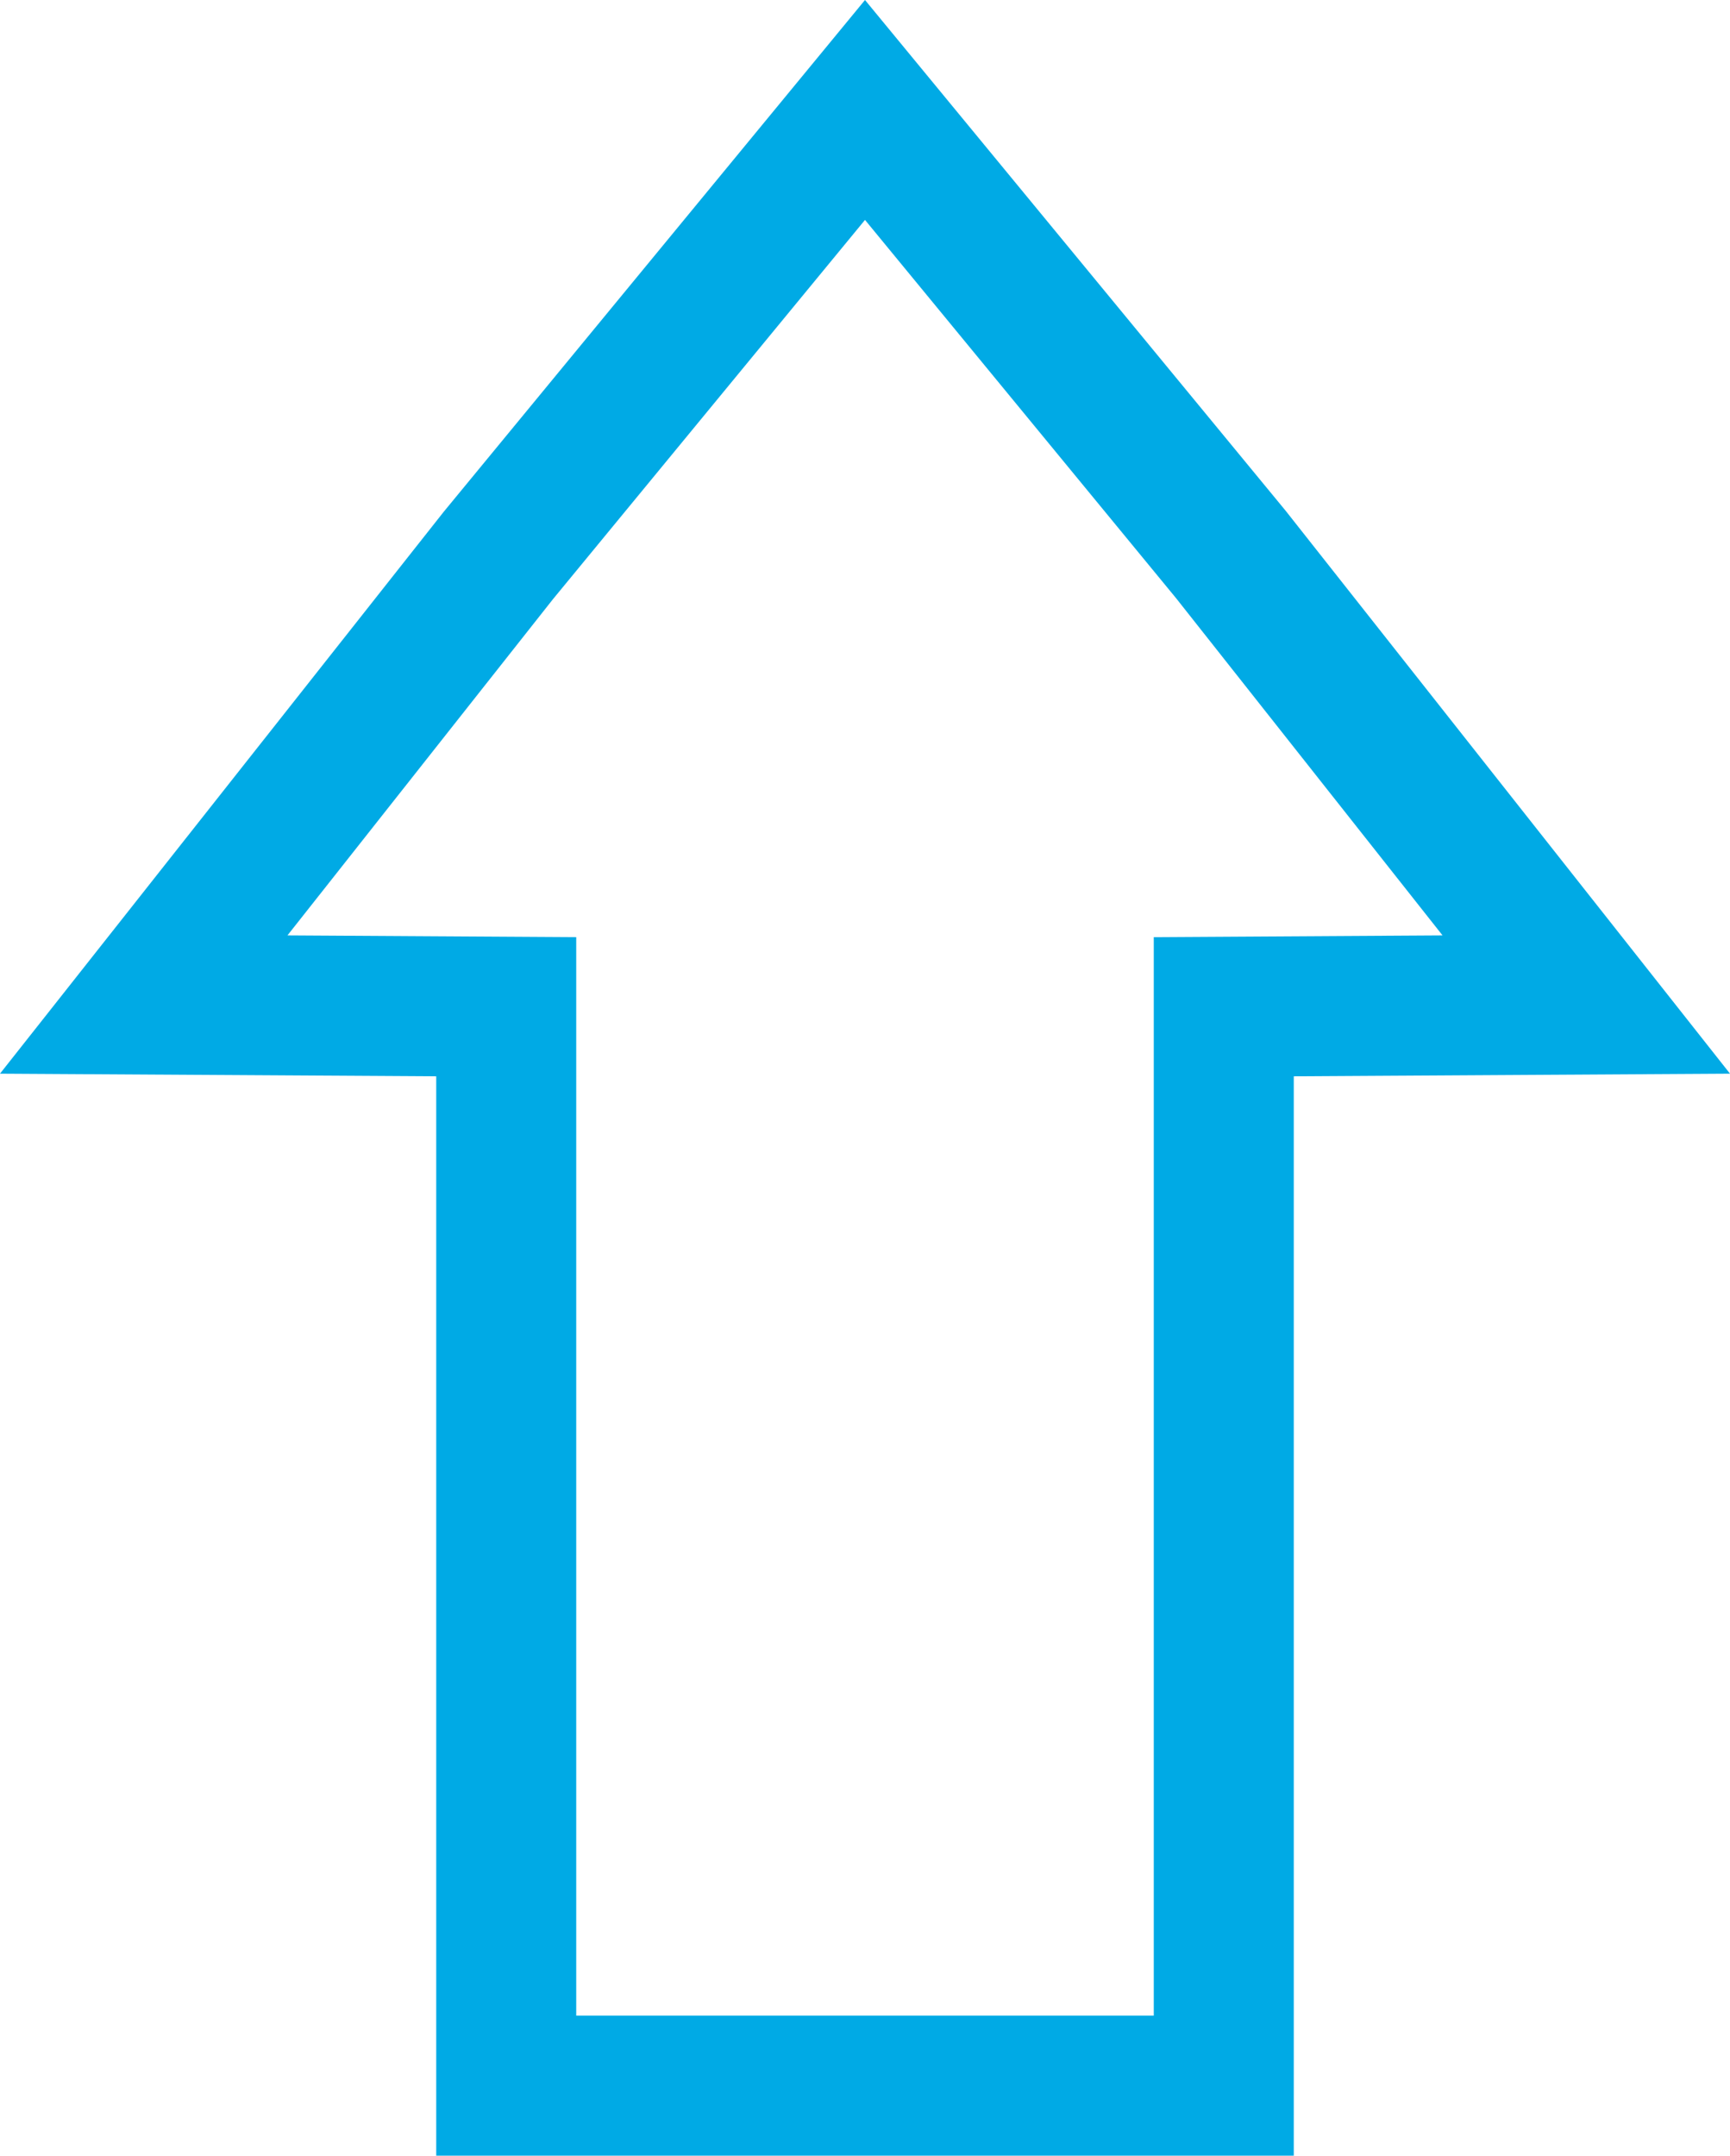 <?xml version="1.0" encoding="UTF-8"?><svg id="Capa_2" xmlns="http://www.w3.org/2000/svg" viewBox="0 0 39.42 49.11"><defs><style>.cls-1{fill:#00aae5;stroke-width:0px;}</style></defs><g id="Capa_1-2"><path class="cls-1" d="M29.48,49.11H9.94v-24.59l-9.94-.06,10.11-12.8L19.71,0l9.58,11.63,10.13,12.83-9.94.06v24.59ZM13.12,45.92h13.17v-24.57l6.58-.04-6.07-7.68-7.09-8.62-7.11,8.64-6.05,7.66,6.58.04v24.57Z"/></g></svg>